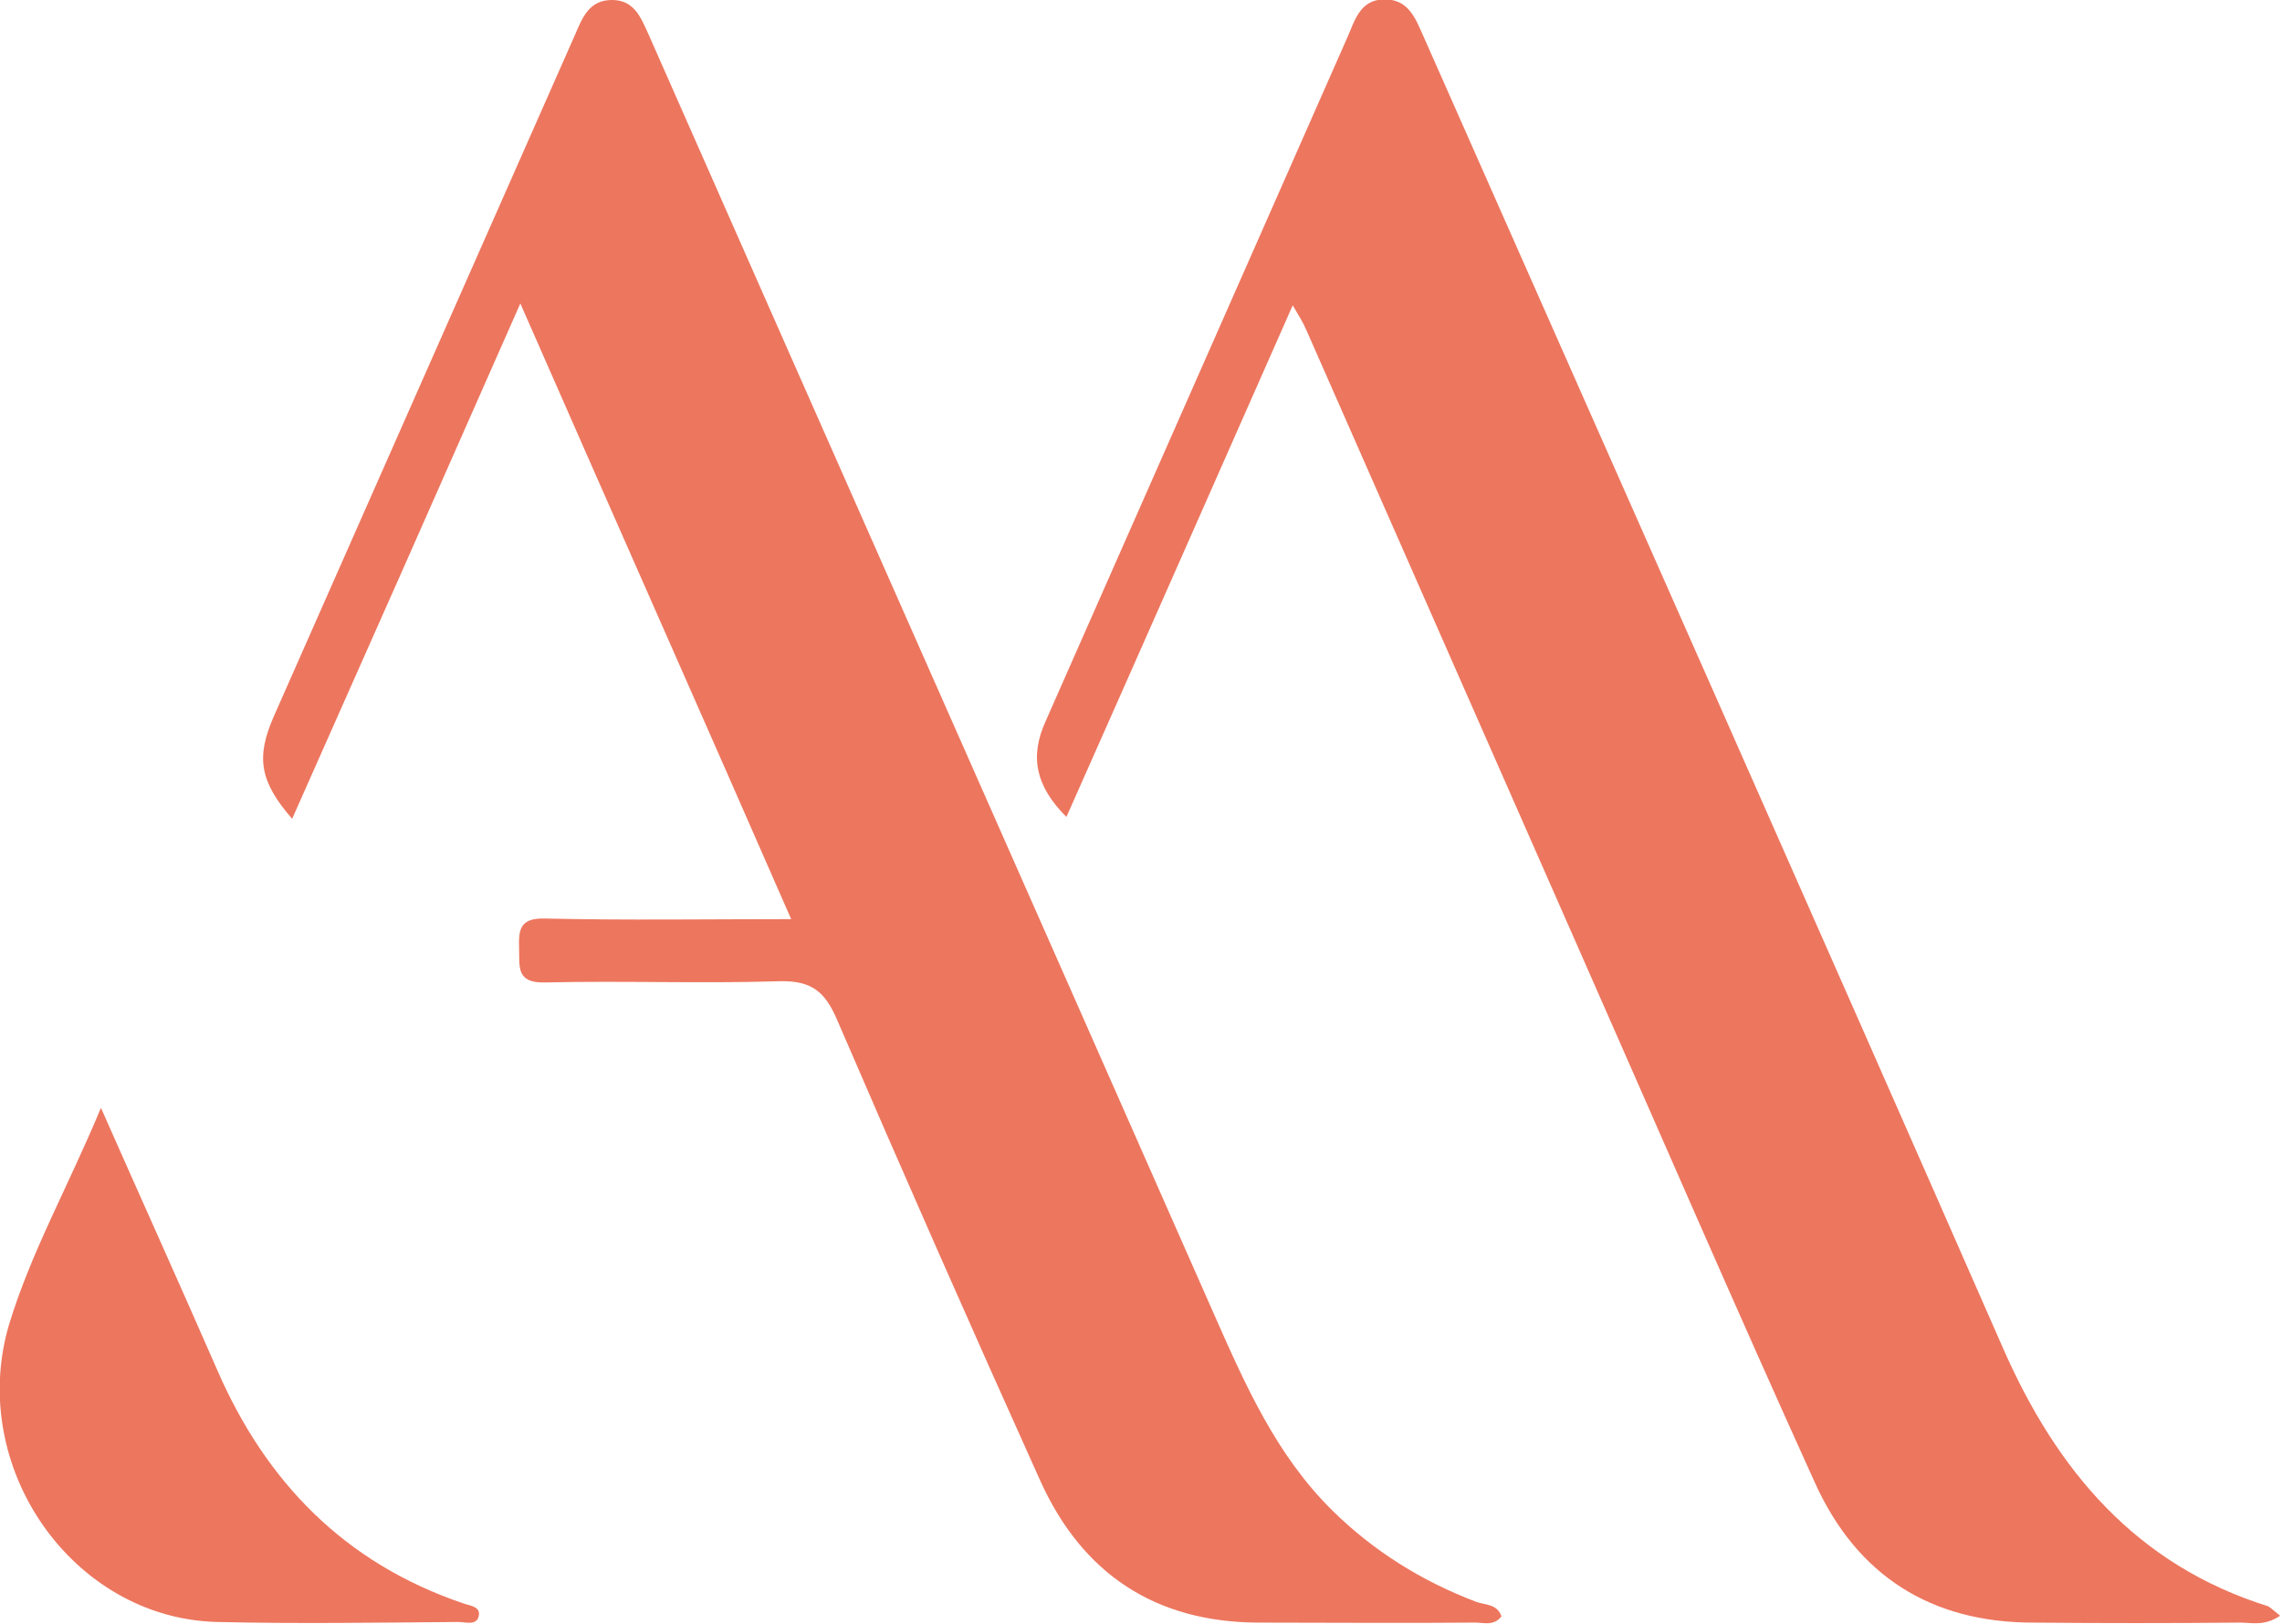 <svg xmlns="http://www.w3.org/2000/svg" width="364" height="259" viewBox="0 0 364 259" fill="none"><g clip-path="url(#clip0_2154_110)"><path d="M239.499 257.8C238.199 259.5 236.399 258.7 234.899 258.8C223.599 258.9 212.199 258.8 200.899 258.8C184.299 258.8 172.599 251 165.899 236.1C154.899 211.7 144.099 187.2 133.499 162.6C131.599 158.2 129.499 156.4 124.399 156.5C111.899 156.9 99.4 156.4 86.9 156.7C82.299 156.8 82.9 154.2 82.799 151.3C82.7 148.3 82.9 146.4 86.9 146.5C99.7 146.8 112.499 146.6 126.199 146.6C111.899 113.9 97.599 81.7 82.999 48.4C70.7 76.3 58.699 103.4 46.599 130.6C41.399 124.6 40.8 120.8 43.7 114.2C59.7 78 75.699 41.8 91.699 5.6C92.899 2.8 93.999 -0.1 97.799 -0C101.299 0.1 102.299 3 103.499 5.6C133.499 73.6 163.599 141.5 193.599 209.5C198.599 220.8 203.499 232 212.499 240.9C219.099 247.4 226.799 252.2 235.499 255.5C236.899 256 238.799 255.8 239.499 257.8Z" fill="#ED765E"></path><path d="M363.701 257.7C361.201 259.4 359.201 258.8 357.301 258.8C346.301 258.9 335.301 258.9 324.301 258.8C308.001 258.8 296.201 251.3 289.501 236.5C276.801 208.5 264.601 180.3 252.201 152.2C237.601 119 223.001 85.9 208.401 52.7C207.901 51.5 207.201 50.4 206.201 48.7C194.001 76.3 182.101 103.3 170.101 130.3C165.201 125.4 164.201 120.7 166.801 115C182.801 78.7 198.901 42.3 214.901 6C216.101 3.3 216.901 -0 220.701 -0.1C224.701 -0.2 225.801 3 227.101 5.9C257.901 75.5 288.801 145.1 319.401 214.8C328.001 234.5 340.701 249.6 361.801 256.2C362.301 256.5 362.801 257 363.701 257.7Z" fill="#ED765E"></path><path d="M16.102 176.7C22.602 191.4 28.702 204.9 34.602 218.4C42.402 236.4 55.002 249.3 73.802 255.7C74.902 256.1 76.502 256.2 76.402 257.5C76.202 259.4 74.302 258.7 73.102 258.7C60.302 258.8 47.402 259 34.602 258.7C11.602 258.1 -5.198 234.1 1.402 211.4C4.902 199.8 10.902 189.2 16.102 176.7Z" fill="#ED765E"></path></g><defs><clipPath id="clip0_2154_110"><rect width="363.7" height="258.9" fill="white"></rect></clipPath></defs></svg>